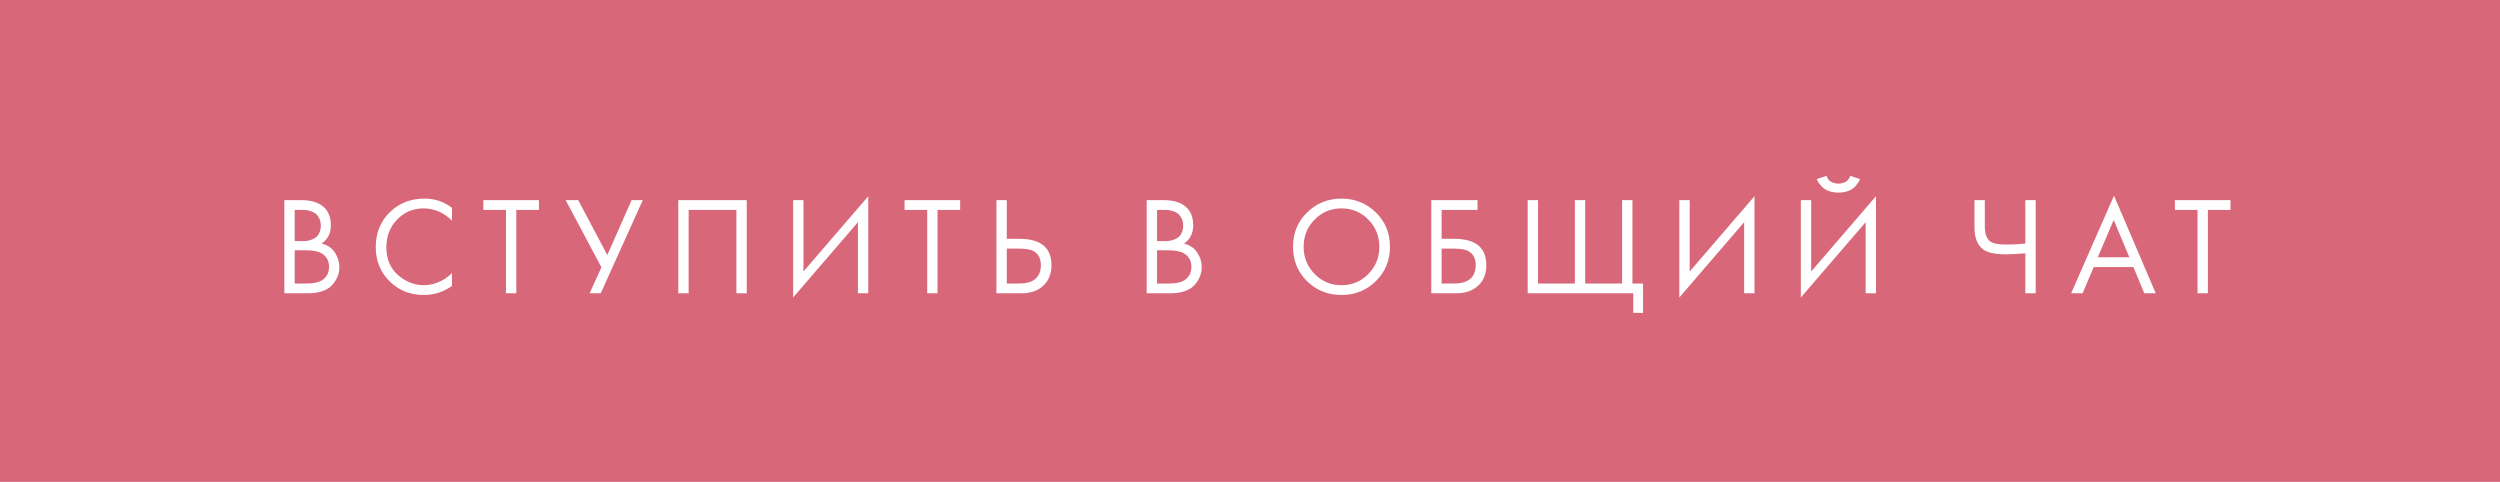 <?xml version="1.0" encoding="UTF-8"?> <svg xmlns="http://www.w3.org/2000/svg" width="358" height="69" viewBox="0 0 358 69" fill="none"> <rect width="358" height="69" fill="#D8677A"></rect> <path d="M40.72 28.66H43.12C44.453 28.66 45.473 28.94 46.18 29.5C46.98 30.113 47.38 31.033 47.38 32.26C47.38 33.407 46.94 34.28 46.06 34.88C46.913 35.093 47.547 35.527 47.96 36.18C48.387 36.82 48.6 37.507 48.6 38.24C48.6 38.84 48.467 39.393 48.2 39.9C47.947 40.407 47.627 40.813 47.24 41.12C46.493 41.707 45.427 42 44.04 42H40.72V28.66ZM42.2 30.06V34.52H43.32C43.52 34.52 43.713 34.513 43.9 34.5C44.087 34.473 44.307 34.42 44.56 34.34C44.827 34.247 45.053 34.127 45.24 33.98C45.44 33.833 45.607 33.613 45.74 33.32C45.873 33.027 45.94 32.687 45.94 32.3C45.94 31.887 45.86 31.533 45.7 31.24C45.54 30.933 45.36 30.707 45.16 30.56C44.96 30.413 44.72 30.3 44.44 30.22C44.16 30.14 43.947 30.093 43.8 30.08C43.653 30.067 43.507 30.06 43.36 30.06H42.2ZM42.2 35.84V40.6H43.9C44.98 40.6 45.76 40.413 46.24 40.04C46.827 39.613 47.12 39 47.12 38.2C47.12 37.307 46.74 36.653 45.98 36.24C45.5 35.973 44.747 35.84 43.72 35.84H42.2ZM64.725 29.76V31.6C64.192 31.067 63.612 30.653 62.986 30.36C62.225 30.013 61.459 29.84 60.685 29.84C59.152 29.84 57.872 30.38 56.846 31.46C55.832 32.527 55.325 33.84 55.325 35.4C55.325 37.08 55.879 38.407 56.986 39.38C58.105 40.353 59.346 40.84 60.706 40.84C61.559 40.84 62.386 40.633 63.185 40.22C63.745 39.94 64.259 39.567 64.725 39.1V40.94C63.512 41.807 62.172 42.24 60.706 42.24C58.732 42.24 57.086 41.58 55.766 40.26C54.459 38.94 53.806 37.313 53.806 35.38C53.806 33.393 54.465 31.74 55.785 30.42C57.119 29.1 58.785 28.44 60.785 28.44C62.252 28.44 63.566 28.88 64.725 29.76ZM77.175 30.06H73.935V42H72.455V30.06H69.215V28.66H77.175V30.06ZM81.006 28.66H82.806L86.966 36.52L90.446 28.66H92.046L86.026 42H84.426L86.126 38.28L81.006 28.66ZM97.133 28.66H106.933V42H105.453V30.06H98.613V42H97.133V28.66ZM122.855 42V31.82L113.575 42.6V28.66H115.055V38.88L124.335 28.1V42H122.855ZM137.495 30.06H134.255V42H132.775V30.06H129.535V28.66H137.495V30.06ZM142.69 42V28.66H144.17V34.2H145.97C149.037 34.2 150.57 35.453 150.57 37.96C150.57 39.213 150.177 40.2 149.39 40.92C148.617 41.64 147.57 42 146.25 42H142.69ZM144.17 35.6V40.6H145.89C147.024 40.6 147.844 40.353 148.35 39.86C148.817 39.42 149.05 38.787 149.05 37.96C149.05 37 148.69 36.327 147.97 35.94C147.557 35.713 146.81 35.6 145.73 35.6H144.17ZM164.208 28.66H166.608C167.941 28.66 168.961 28.94 169.668 29.5C170.468 30.113 170.868 31.033 170.868 32.26C170.868 33.407 170.428 34.28 169.548 34.88C170.401 35.093 171.034 35.527 171.448 36.18C171.874 36.82 172.088 37.507 172.088 38.24C172.088 38.84 171.954 39.393 171.688 39.9C171.434 40.407 171.114 40.813 170.728 41.12C169.981 41.707 168.914 42 167.528 42H164.208V28.66ZM165.688 30.06V34.52H166.808C167.008 34.52 167.201 34.513 167.388 34.5C167.574 34.473 167.794 34.42 168.048 34.34C168.314 34.247 168.541 34.127 168.728 33.98C168.928 33.833 169.094 33.613 169.228 33.32C169.361 33.027 169.428 32.687 169.428 32.3C169.428 31.887 169.348 31.533 169.188 31.24C169.028 30.933 168.848 30.707 168.648 30.56C168.448 30.413 168.208 30.3 167.928 30.22C167.648 30.14 167.434 30.093 167.288 30.08C167.141 30.067 166.994 30.06 166.848 30.06H165.688ZM165.688 35.84V40.6H167.388C168.468 40.6 169.248 40.413 169.728 40.04C170.314 39.613 170.608 39 170.608 38.2C170.608 37.307 170.228 36.653 169.468 36.24C168.988 35.973 168.234 35.84 167.208 35.84H165.688ZM197.021 40.26C195.688 41.58 194.048 42.24 192.101 42.24C190.154 42.24 188.508 41.58 187.161 40.26C185.828 38.94 185.161 37.3 185.161 35.34C185.161 33.367 185.834 31.727 187.181 30.42C188.528 29.1 190.168 28.44 192.101 28.44C194.034 28.44 195.674 29.1 197.021 30.42C198.368 31.727 199.041 33.367 199.041 35.34C199.041 37.3 198.368 38.94 197.021 40.26ZM195.941 31.44C194.888 30.373 193.608 29.84 192.101 29.84C190.594 29.84 189.314 30.373 188.261 31.44C187.208 32.507 186.681 33.807 186.681 35.34C186.681 36.873 187.208 38.173 188.261 39.24C189.314 40.307 190.594 40.84 192.101 40.84C193.608 40.84 194.888 40.307 195.941 39.24C196.994 38.173 197.521 36.873 197.521 35.34C197.521 33.807 196.994 32.507 195.941 31.44ZM204.96 42V28.66H211.58V30.06H206.44V34.2H208.24C211.307 34.2 212.84 35.453 212.84 37.96C212.84 39.213 212.447 40.2 211.66 40.92C210.887 41.64 209.84 42 208.52 42H204.96ZM206.44 35.6V40.6H208.16C209.293 40.6 210.113 40.353 210.62 39.86C211.087 39.42 211.32 38.787 211.32 37.96C211.32 37 210.96 36.327 210.24 35.94C209.827 35.713 209.08 35.6 208 35.6H206.44ZM218.765 42V28.66H220.245V40.6H225.525V28.66H227.005V40.6H232.285V28.66H233.765V40.6H235.285V44.8H233.885V42H218.765ZM249.761 42V31.82L240.481 42.6V28.66H241.961V38.88L251.241 28.1V42H249.761ZM267.16 42V31.82L257.88 42.6V28.66H259.36V38.88L268.64 28.1V42H267.16ZM260.16 25.64L261.56 25.18C261.64 25.433 261.76 25.647 261.92 25.82C262.093 25.98 262.28 26.093 262.48 26.16C262.693 26.213 262.853 26.253 262.96 26.28C263.067 26.293 263.167 26.3 263.26 26.3C263.353 26.3 263.453 26.293 263.56 26.28C263.667 26.253 263.82 26.213 264.02 26.16C264.233 26.093 264.42 25.98 264.58 25.82C264.753 25.647 264.88 25.433 264.96 25.18L266.36 25.64C266.307 25.787 266.227 25.94 266.12 26.1C266.027 26.26 265.867 26.467 265.64 26.72C265.413 26.973 265.093 27.18 264.68 27.34C264.267 27.5 263.793 27.58 263.26 27.58C262.727 27.58 262.253 27.5 261.84 27.34C261.427 27.18 261.107 26.973 260.88 26.72C260.653 26.467 260.487 26.26 260.38 26.1C260.287 25.94 260.213 25.787 260.16 25.64ZM290.027 42V36.28C288.787 36.373 287.867 36.42 287.267 36.42C285.681 36.42 284.581 36.18 283.967 35.7C283.154 35.073 282.747 34.04 282.747 32.6V28.66H284.227V32.4C284.227 33.48 284.494 34.213 285.027 34.6C285.401 34.88 286.174 35.02 287.347 35.02C288.134 35.02 289.027 34.973 290.027 34.88V28.66H291.507V42H290.027ZM307.064 42L305.504 38.24H299.824L298.224 42H296.584L302.724 28.02L308.704 42H307.064ZM300.404 36.84H304.924L302.684 31.5L300.404 36.84ZM319.407 30.06H316.167V42H314.687V30.06H311.447V28.66H319.407V30.06Z" fill="white"></path> </svg> 